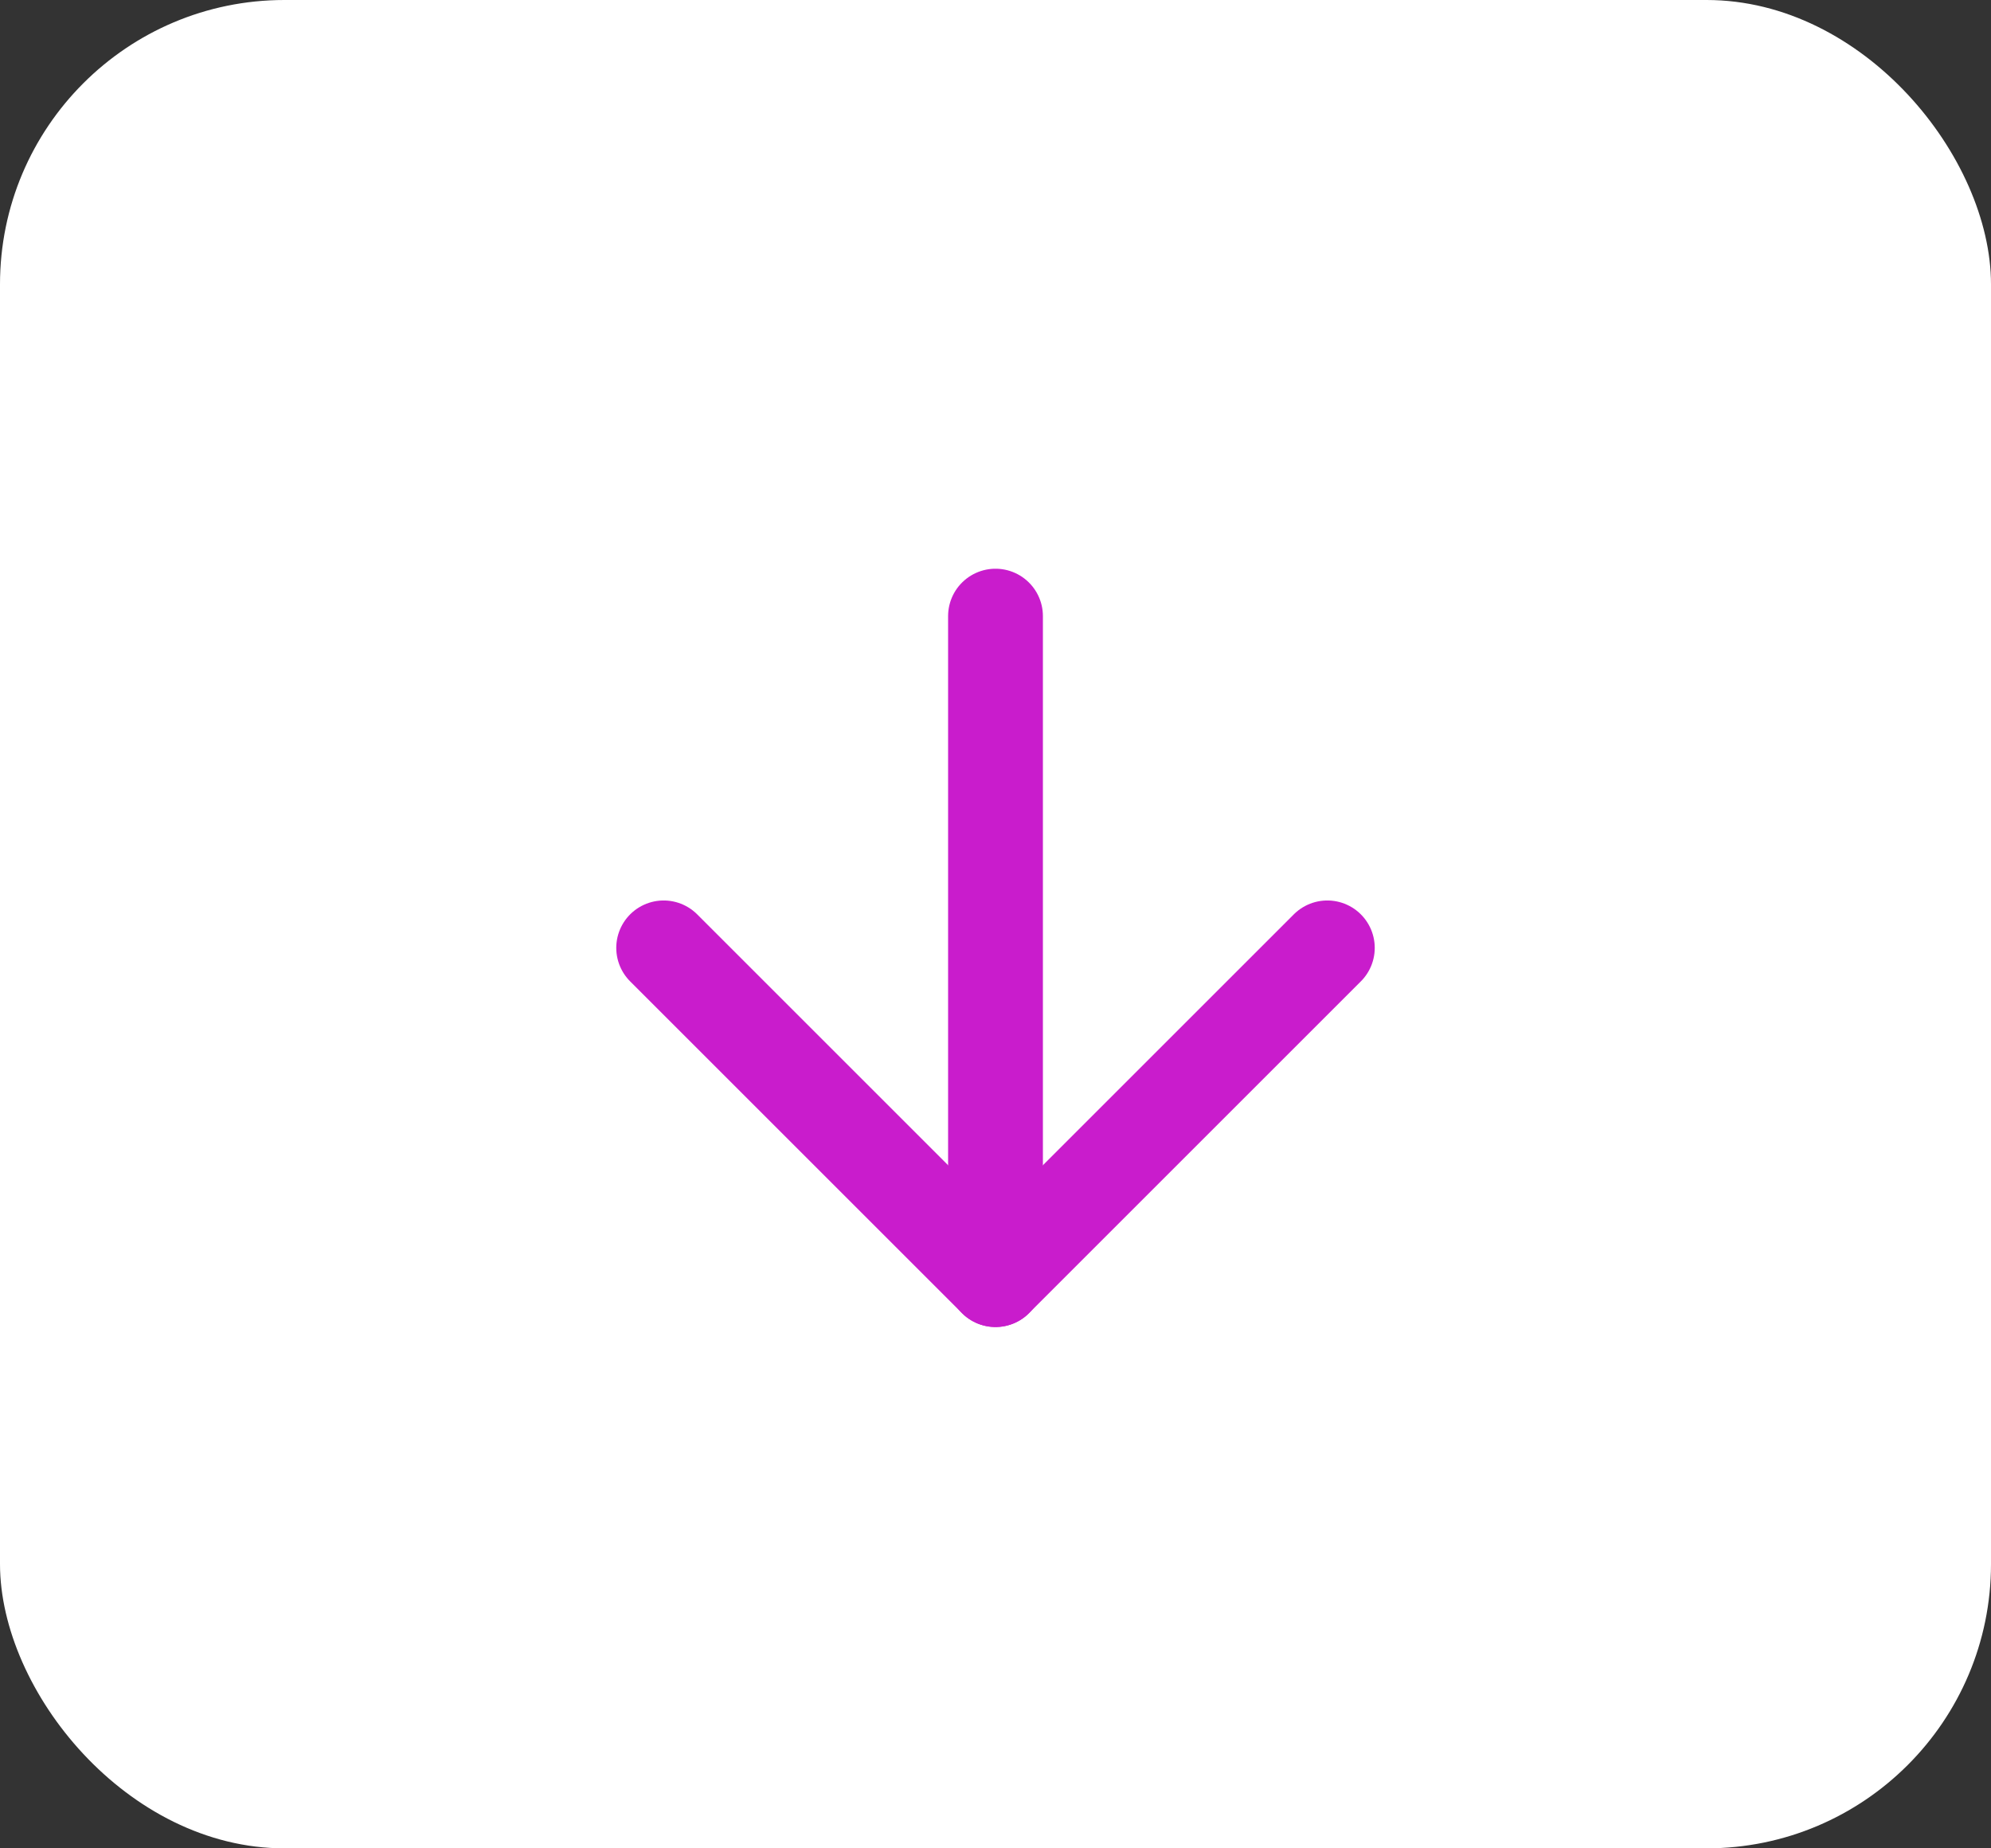<svg width="42" height="39" viewBox="0 0 42 39" fill="none" xmlns="http://www.w3.org/2000/svg">
<rect x="0" y="0" width="42" height="39" fill="#333333" stroke="none"/>
<rect width="42" height="39" rx="6" fill="white"/>
<path d="M21 13V27" stroke="#C91CCC" stroke-width="2" stroke-linecap="round" stroke-linejoin="round"/>
<path d="M28 20L21 27L14 20" stroke="#C91CCC" stroke-width="2" stroke-linecap="round" stroke-linejoin="round"/>
</svg>
